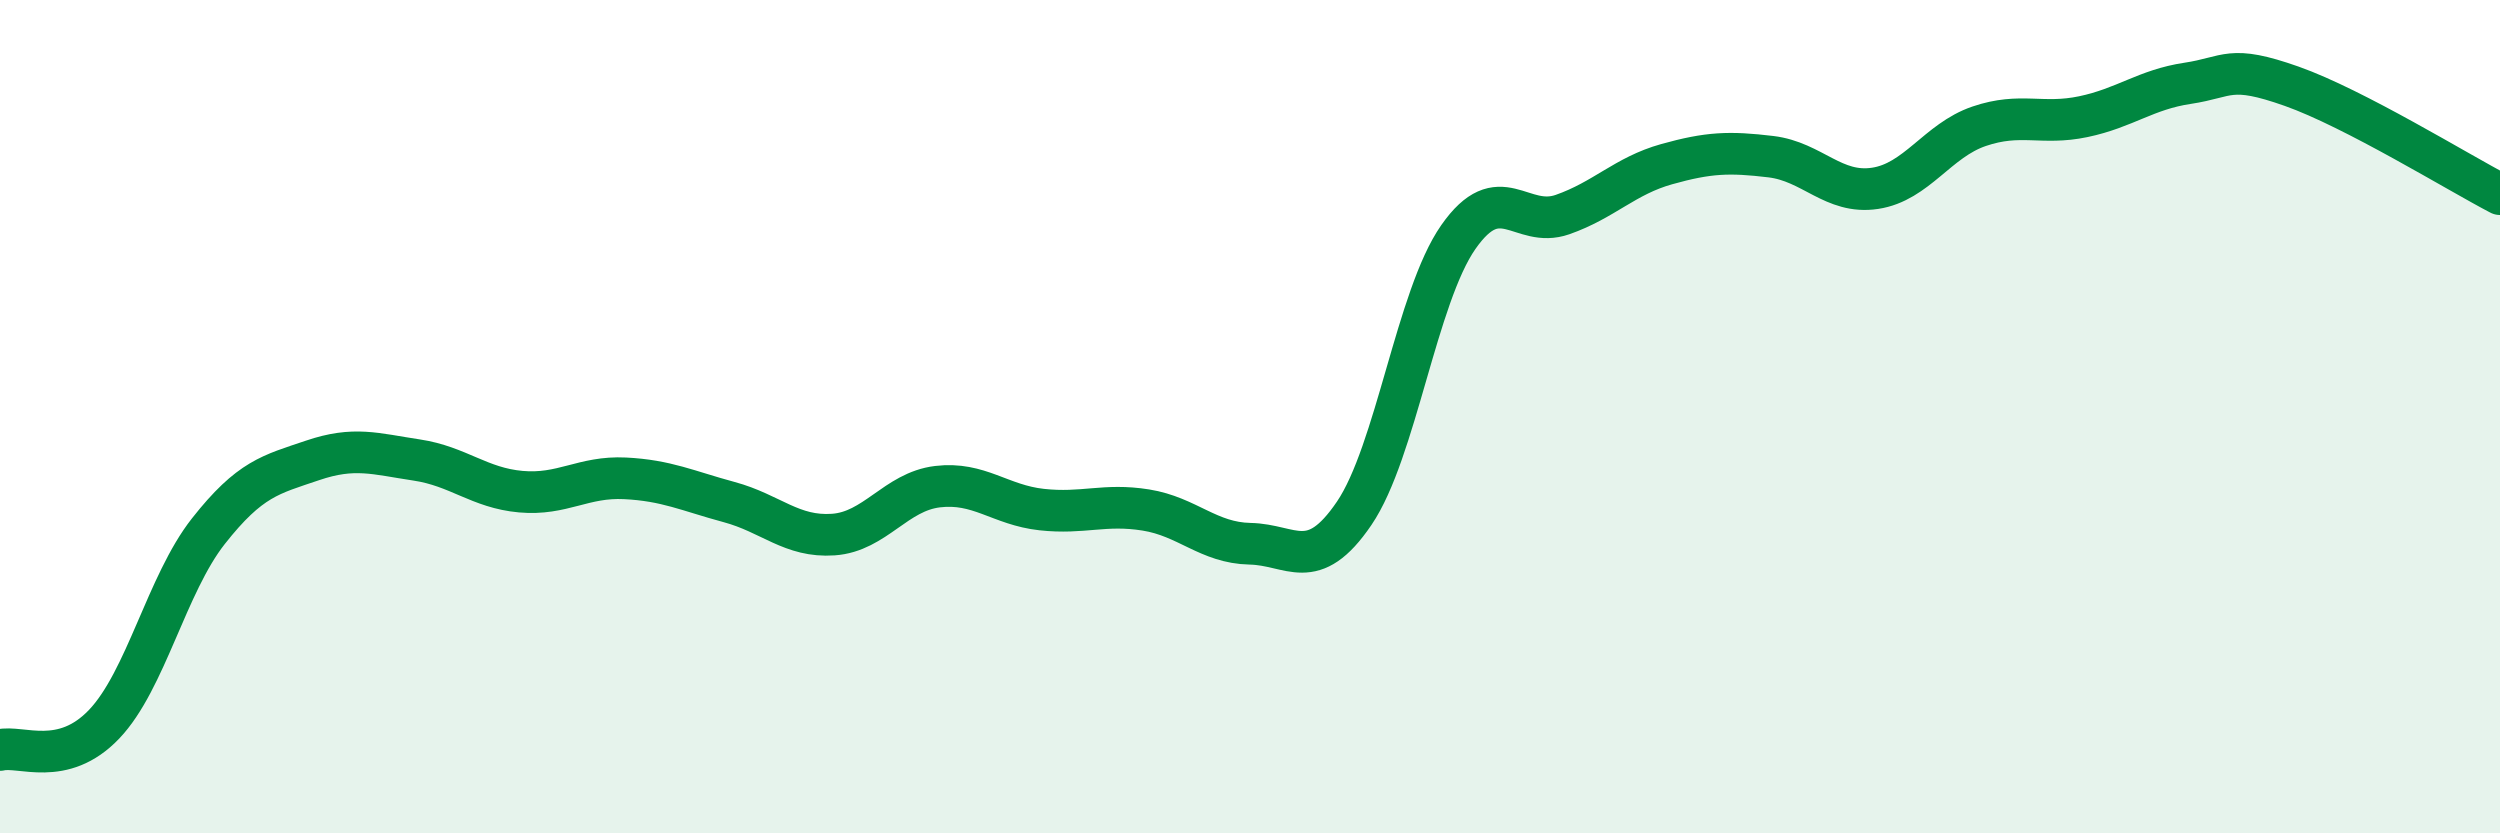 
    <svg width="60" height="20" viewBox="0 0 60 20" xmlns="http://www.w3.org/2000/svg">
      <path
        d="M 0,18 C 0.5,17.88 1.5,18.43 2.5,17.38 C 3.5,16.33 4,14.02 5,12.75 C 6,11.48 6.5,11.39 7.5,11.05 C 8.5,10.71 9,10.89 10,11.04 C 11,11.19 11.5,11.71 12.5,11.8 C 13.5,11.89 14,11.43 15,11.48 C 16,11.53 16.5,11.78 17.5,12.05 C 18.5,12.32 19,12.9 20,12.83 C 21,12.76 21.5,11.8 22.5,11.68 C 23.5,11.56 24,12.12 25,12.23 C 26,12.34 26.5,12.08 27.5,12.24 C 28.5,12.4 29,13.03 30,13.05 C 31,13.07 31.5,13.79 32.5,12.32 C 33.5,10.85 34,7.12 35,5.69 C 36,4.26 36.5,5.5 37.5,5.15 C 38.5,4.8 39,4.22 40,3.94 C 41,3.66 41.5,3.64 42.5,3.76 C 43.5,3.88 44,4.67 45,4.52 C 46,4.37 46.5,3.37 47.5,3.03 C 48.5,2.69 49,3.01 50,2.8 C 51,2.59 51.5,2.15 52.5,2 C 53.5,1.85 53.5,1.54 55,2.07 C 56.5,2.6 59,4.14 60,4.66L60 20L0 20Z"
        fill="#008740"
        opacity="0.1"
        stroke-linecap="round"
        stroke-linejoin="round"
      />
      <path
        d="M 0,18 C 0.5,17.88 1.5,18.43 2.5,17.38 C 3.5,16.33 4,14.02 5,12.75 C 6,11.48 6.5,11.39 7.5,11.05 C 8.5,10.71 9,10.89 10,11.04 C 11,11.19 11.5,11.71 12.5,11.8 C 13.5,11.89 14,11.43 15,11.48 C 16,11.53 16.5,11.78 17.5,12.05 C 18.5,12.32 19,12.9 20,12.83 C 21,12.76 21.5,11.8 22.5,11.68 C 23.5,11.56 24,12.12 25,12.23 C 26,12.34 26.5,12.08 27.5,12.24 C 28.5,12.4 29,13.03 30,13.05 C 31,13.07 31.5,13.79 32.5,12.32 C 33.5,10.85 34,7.12 35,5.69 C 36,4.26 36.5,5.5 37.5,5.15 C 38.5,4.8 39,4.22 40,3.94 C 41,3.66 41.5,3.64 42.5,3.76 C 43.5,3.88 44,4.67 45,4.52 C 46,4.37 46.5,3.37 47.5,3.03 C 48.5,2.69 49,3.01 50,2.8 C 51,2.59 51.5,2.15 52.5,2 C 53.5,1.85 53.5,1.54 55,2.07 C 56.5,2.6 59,4.14 60,4.66"
        stroke="#008740"
        stroke-width="1"
        fill="none"
        stroke-linecap="round"
        stroke-linejoin="round"
      />
    </svg>
  